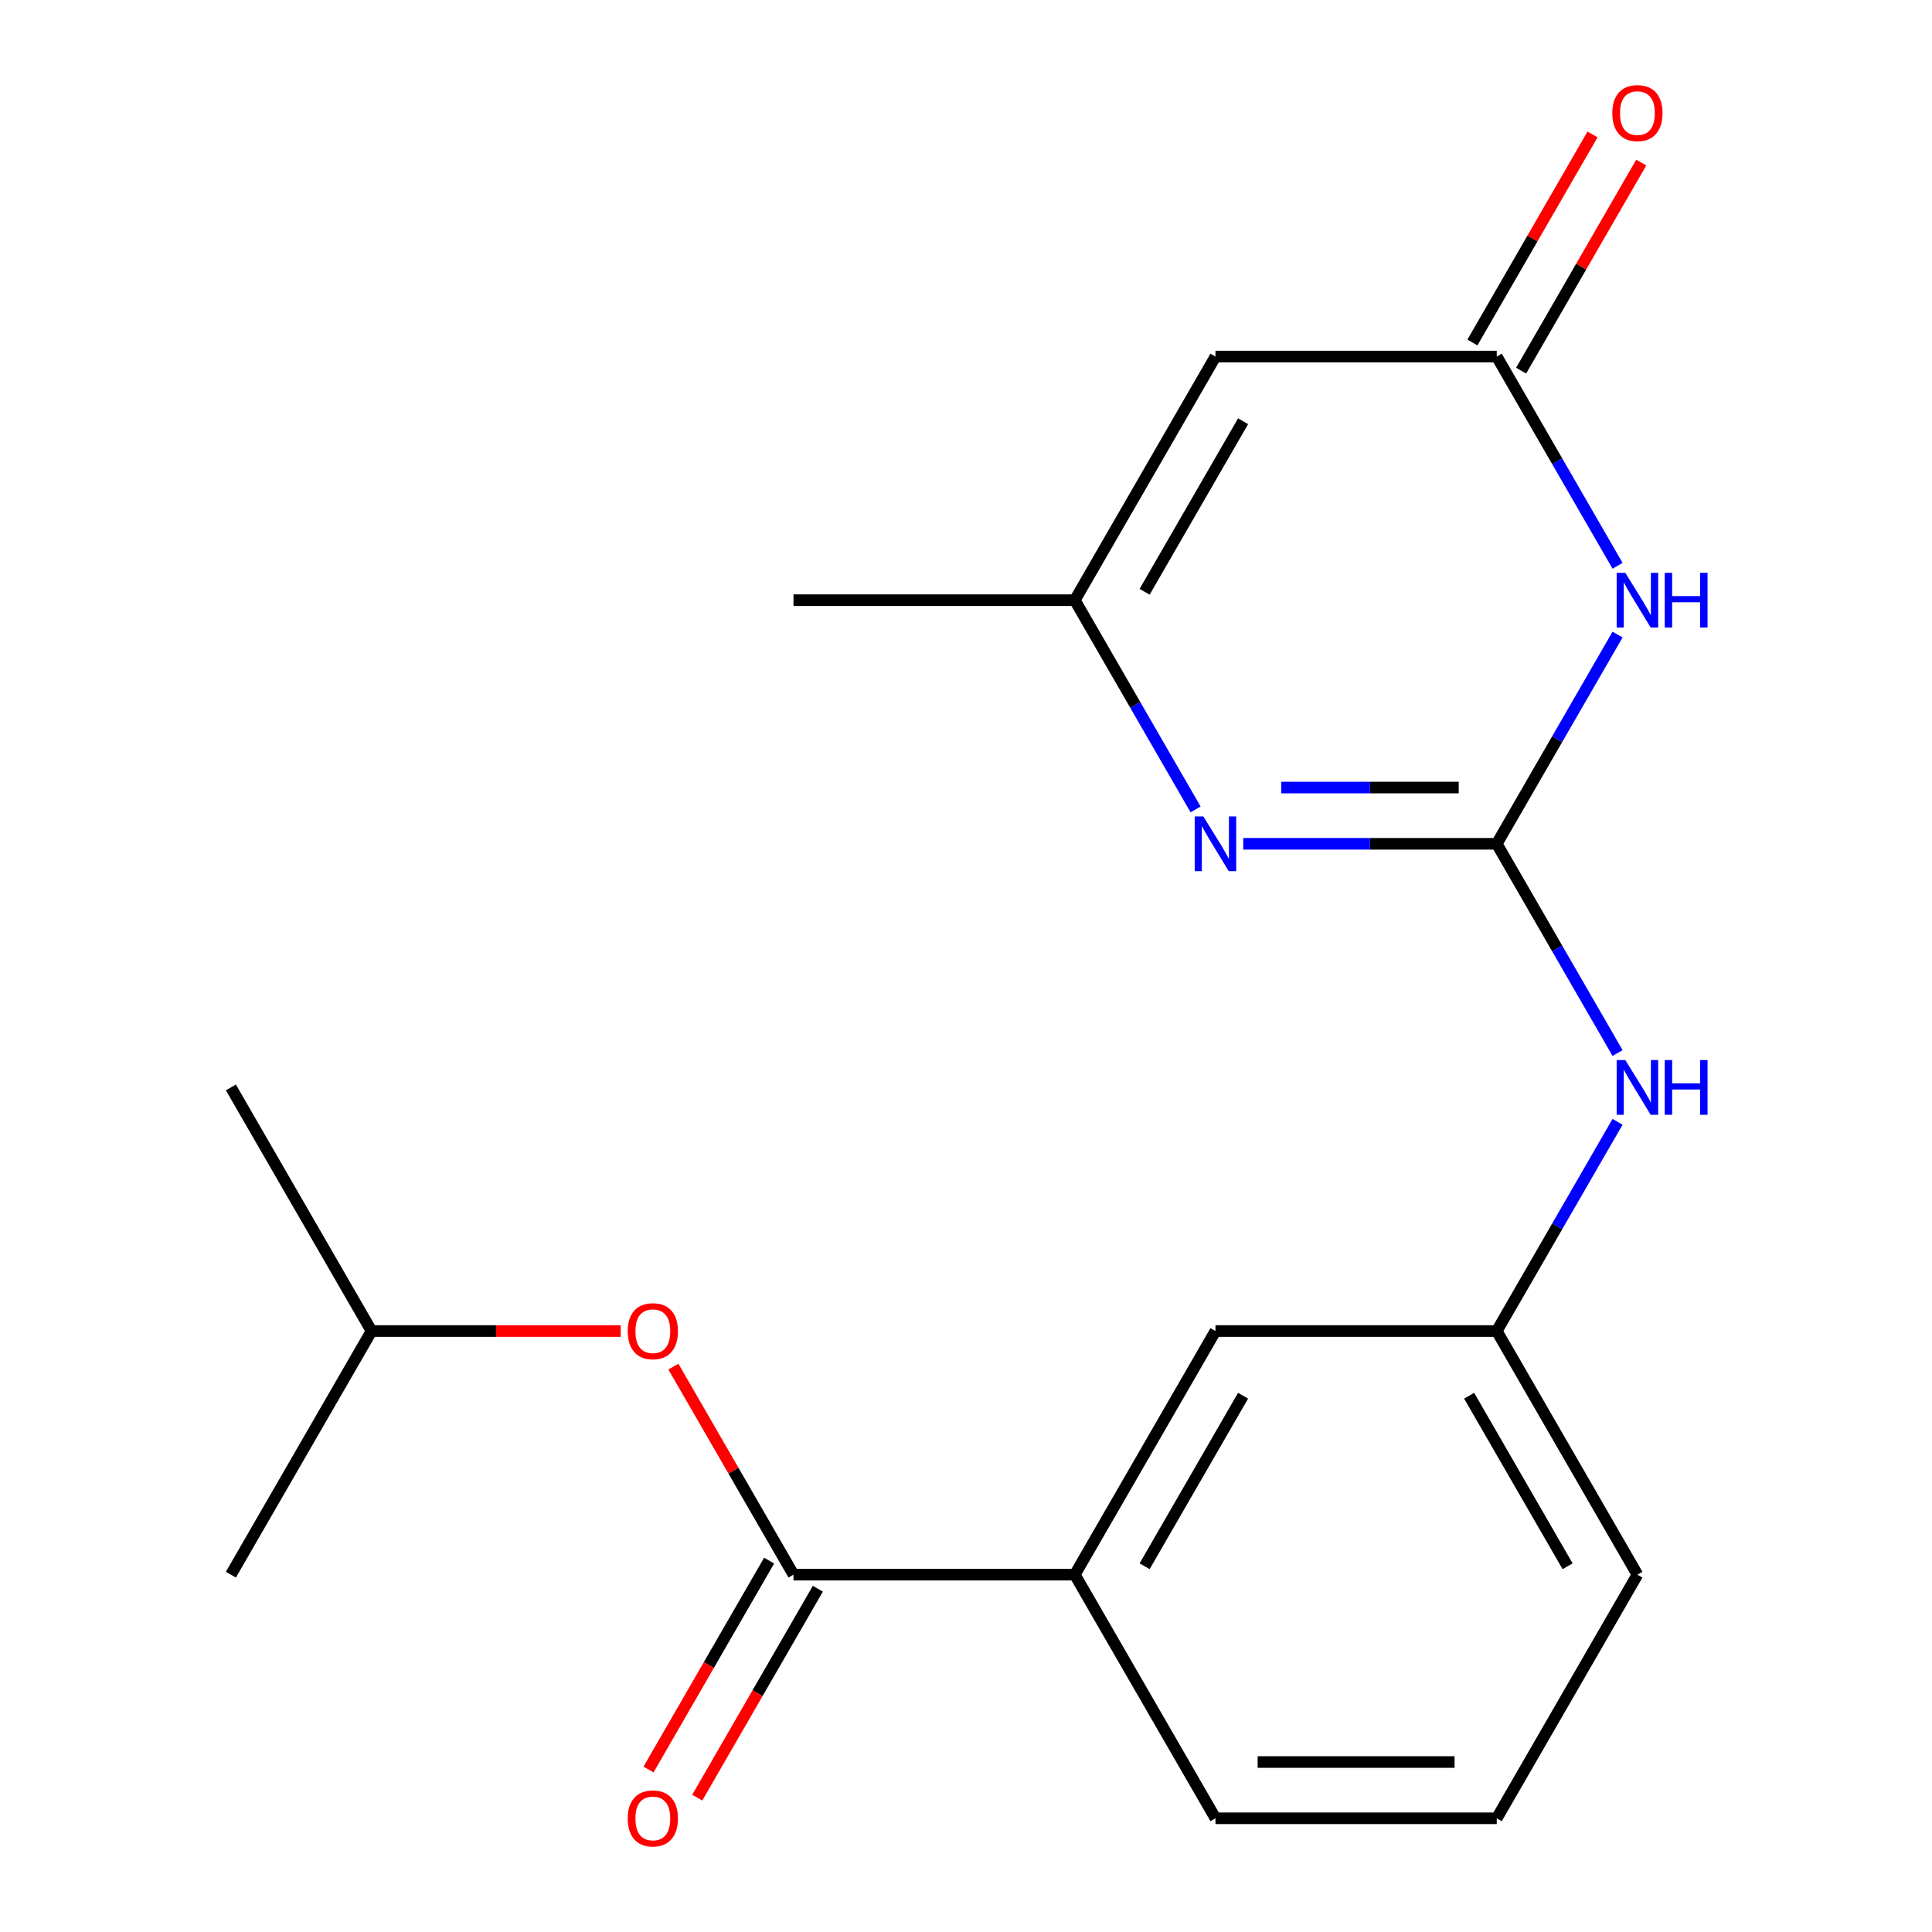<?xml version='1.0' encoding='iso-8859-1'?>
<svg version='1.1' baseProfile='full'
              xmlns='http://www.w3.org/2000/svg'
                      xmlns:rdkit='http://www.rdkit.org/xml'
                      xmlns:xlink='http://www.w3.org/1999/xlink'
                  xml:space='preserve'
width='1000px' height='1000px' viewBox='0 0 1000 1000'>
<!-- END OF HEADER -->
<rect style='opacity:1.0;fill:#FFFFFF;stroke:none' width='1000' height='1000' x='0' y='0'> </rect>
<path class='bond-0' d='M 774.721,436.752 L 805.984,382.604' style='fill:none;fill-rule:evenodd;stroke:#000000;stroke-width:6px;stroke-linecap:butt;stroke-linejoin:miter;stroke-opacity:1' />
<path class='bond-0' d='M 805.984,382.604 L 837.246,328.455' style='fill:none;fill-rule:evenodd;stroke:#0000FF;stroke-width:6px;stroke-linecap:butt;stroke-linejoin:miter;stroke-opacity:1' />
<path class='bond-1' d='M 774.721,436.752 L 709.109,436.752' style='fill:none;fill-rule:evenodd;stroke:#000000;stroke-width:6px;stroke-linecap:butt;stroke-linejoin:miter;stroke-opacity:1' />
<path class='bond-1' d='M 709.109,436.752 L 643.497,436.752' style='fill:none;fill-rule:evenodd;stroke:#0000FF;stroke-width:6px;stroke-linecap:butt;stroke-linejoin:miter;stroke-opacity:1' />
<path class='bond-1' d='M 755.038,407.631 L 709.109,407.631' style='fill:none;fill-rule:evenodd;stroke:#000000;stroke-width:6px;stroke-linecap:butt;stroke-linejoin:miter;stroke-opacity:1' />
<path class='bond-1' d='M 709.109,407.631 L 663.181,407.631' style='fill:none;fill-rule:evenodd;stroke:#0000FF;stroke-width:6px;stroke-linecap:butt;stroke-linejoin:miter;stroke-opacity:1' />
<path class='bond-6' d='M 774.721,436.752 L 805.984,490.9' style='fill:none;fill-rule:evenodd;stroke:#000000;stroke-width:6px;stroke-linecap:butt;stroke-linejoin:miter;stroke-opacity:1' />
<path class='bond-6' d='M 805.984,490.9 L 837.246,545.048' style='fill:none;fill-rule:evenodd;stroke:#0000FF;stroke-width:6px;stroke-linecap:butt;stroke-linejoin:miter;stroke-opacity:1' />
<path class='bond-2' d='M 837.246,292.855 L 805.984,238.707' style='fill:none;fill-rule:evenodd;stroke:#0000FF;stroke-width:6px;stroke-linecap:butt;stroke-linejoin:miter;stroke-opacity:1' />
<path class='bond-2' d='M 805.984,238.707 L 774.721,184.559' style='fill:none;fill-rule:evenodd;stroke:#000000;stroke-width:6px;stroke-linecap:butt;stroke-linejoin:miter;stroke-opacity:1' />
<path class='bond-5' d='M 618.84,418.952 L 587.578,364.804' style='fill:none;fill-rule:evenodd;stroke:#0000FF;stroke-width:6px;stroke-linecap:butt;stroke-linejoin:miter;stroke-opacity:1' />
<path class='bond-5' d='M 587.578,364.804 L 556.315,310.655' style='fill:none;fill-rule:evenodd;stroke:#000000;stroke-width:6px;stroke-linecap:butt;stroke-linejoin:miter;stroke-opacity:1' />
<path class='bond-11' d='M 787.331,191.839 L 818.42,137.991' style='fill:none;fill-rule:evenodd;stroke:#000000;stroke-width:6px;stroke-linecap:butt;stroke-linejoin:miter;stroke-opacity:1' />
<path class='bond-11' d='M 818.42,137.991 L 849.509,84.142' style='fill:none;fill-rule:evenodd;stroke:#FF0000;stroke-width:6px;stroke-linecap:butt;stroke-linejoin:miter;stroke-opacity:1' />
<path class='bond-11' d='M 762.112,177.278 L 793.201,123.43' style='fill:none;fill-rule:evenodd;stroke:#000000;stroke-width:6px;stroke-linecap:butt;stroke-linejoin:miter;stroke-opacity:1' />
<path class='bond-11' d='M 793.201,123.43 L 824.29,69.582' style='fill:none;fill-rule:evenodd;stroke:#FF0000;stroke-width:6px;stroke-linecap:butt;stroke-linejoin:miter;stroke-opacity:1' />
<path class='bond-20' d='M 774.721,184.559 L 629.117,184.559' style='fill:none;fill-rule:evenodd;stroke:#000000;stroke-width:6px;stroke-linecap:butt;stroke-linejoin:miter;stroke-opacity:1' />
<path class='bond-3' d='M 629.117,184.559 L 556.315,310.655' style='fill:none;fill-rule:evenodd;stroke:#000000;stroke-width:6px;stroke-linecap:butt;stroke-linejoin:miter;stroke-opacity:1' />
<path class='bond-3' d='M 643.416,218.034 L 592.455,306.301' style='fill:none;fill-rule:evenodd;stroke:#000000;stroke-width:6px;stroke-linecap:butt;stroke-linejoin:miter;stroke-opacity:1' />
<path class='bond-4' d='M 410.712,815.042 L 556.315,815.042' style='fill:none;fill-rule:evenodd;stroke:#000000;stroke-width:6px;stroke-linecap:butt;stroke-linejoin:miter;stroke-opacity:1' />
<path class='bond-8' d='M 410.712,815.042 L 379.622,761.193' style='fill:none;fill-rule:evenodd;stroke:#000000;stroke-width:6px;stroke-linecap:butt;stroke-linejoin:miter;stroke-opacity:1' />
<path class='bond-8' d='M 379.622,761.193 L 348.533,707.345' style='fill:none;fill-rule:evenodd;stroke:#FF0000;stroke-width:6px;stroke-linecap:butt;stroke-linejoin:miter;stroke-opacity:1' />
<path class='bond-10' d='M 398.102,807.761 L 366.886,861.83' style='fill:none;fill-rule:evenodd;stroke:#000000;stroke-width:6px;stroke-linecap:butt;stroke-linejoin:miter;stroke-opacity:1' />
<path class='bond-10' d='M 366.886,861.83 L 335.669,915.898' style='fill:none;fill-rule:evenodd;stroke:#FF0000;stroke-width:6px;stroke-linecap:butt;stroke-linejoin:miter;stroke-opacity:1' />
<path class='bond-10' d='M 423.321,822.322 L 392.105,876.39' style='fill:none;fill-rule:evenodd;stroke:#000000;stroke-width:6px;stroke-linecap:butt;stroke-linejoin:miter;stroke-opacity:1' />
<path class='bond-10' d='M 392.105,876.39 L 360.889,930.458' style='fill:none;fill-rule:evenodd;stroke:#FF0000;stroke-width:6px;stroke-linecap:butt;stroke-linejoin:miter;stroke-opacity:1' />
<path class='bond-14' d='M 556.315,310.655 L 410.712,310.655' style='fill:none;fill-rule:evenodd;stroke:#000000;stroke-width:6px;stroke-linecap:butt;stroke-linejoin:miter;stroke-opacity:1' />
<path class='bond-12' d='M 837.246,580.649 L 805.984,634.797' style='fill:none;fill-rule:evenodd;stroke:#0000FF;stroke-width:6px;stroke-linecap:butt;stroke-linejoin:miter;stroke-opacity:1' />
<path class='bond-12' d='M 805.984,634.797 L 774.721,688.945' style='fill:none;fill-rule:evenodd;stroke:#000000;stroke-width:6px;stroke-linecap:butt;stroke-linejoin:miter;stroke-opacity:1' />
<path class='bond-7' d='M 556.315,815.042 L 629.117,688.945' style='fill:none;fill-rule:evenodd;stroke:#000000;stroke-width:6px;stroke-linecap:butt;stroke-linejoin:miter;stroke-opacity:1' />
<path class='bond-7' d='M 592.455,810.688 L 643.416,722.42' style='fill:none;fill-rule:evenodd;stroke:#000000;stroke-width:6px;stroke-linecap:butt;stroke-linejoin:miter;stroke-opacity:1' />
<path class='bond-21' d='M 556.315,815.042 L 629.117,941.138' style='fill:none;fill-rule:evenodd;stroke:#000000;stroke-width:6px;stroke-linecap:butt;stroke-linejoin:miter;stroke-opacity:1' />
<path class='bond-13' d='M 321.27,688.945 L 256.788,688.945' style='fill:none;fill-rule:evenodd;stroke:#FF0000;stroke-width:6px;stroke-linecap:butt;stroke-linejoin:miter;stroke-opacity:1' />
<path class='bond-13' d='M 256.788,688.945 L 192.306,688.945' style='fill:none;fill-rule:evenodd;stroke:#000000;stroke-width:6px;stroke-linecap:butt;stroke-linejoin:miter;stroke-opacity:1' />
<path class='bond-9' d='M 629.117,688.945 L 774.721,688.945' style='fill:none;fill-rule:evenodd;stroke:#000000;stroke-width:6px;stroke-linecap:butt;stroke-linejoin:miter;stroke-opacity:1' />
<path class='bond-17' d='M 774.721,688.945 L 847.523,815.042' style='fill:none;fill-rule:evenodd;stroke:#000000;stroke-width:6px;stroke-linecap:butt;stroke-linejoin:miter;stroke-opacity:1' />
<path class='bond-17' d='M 760.422,722.42 L 811.383,810.688' style='fill:none;fill-rule:evenodd;stroke:#000000;stroke-width:6px;stroke-linecap:butt;stroke-linejoin:miter;stroke-opacity:1' />
<path class='bond-18' d='M 192.306,688.945 L 119.504,562.848' style='fill:none;fill-rule:evenodd;stroke:#000000;stroke-width:6px;stroke-linecap:butt;stroke-linejoin:miter;stroke-opacity:1' />
<path class='bond-19' d='M 192.306,688.945 L 119.504,815.042' style='fill:none;fill-rule:evenodd;stroke:#000000;stroke-width:6px;stroke-linecap:butt;stroke-linejoin:miter;stroke-opacity:1' />
<path class='bond-15' d='M 629.117,941.138 L 774.721,941.138' style='fill:none;fill-rule:evenodd;stroke:#000000;stroke-width:6px;stroke-linecap:butt;stroke-linejoin:miter;stroke-opacity:1' />
<path class='bond-15' d='M 650.958,912.018 L 752.881,912.018' style='fill:none;fill-rule:evenodd;stroke:#000000;stroke-width:6px;stroke-linecap:butt;stroke-linejoin:miter;stroke-opacity:1' />
<path class='bond-16' d='M 774.721,941.138 L 847.523,815.042' style='fill:none;fill-rule:evenodd;stroke:#000000;stroke-width:6px;stroke-linecap:butt;stroke-linejoin:miter;stroke-opacity:1' />
<path  class='atom-1' d='M 841.263 296.495
L 850.543 311.495
Q 851.463 312.975, 852.943 315.655
Q 854.423 318.335, 854.503 318.495
L 854.503 296.495
L 858.263 296.495
L 858.263 324.815
L 854.383 324.815
L 844.423 308.415
Q 843.263 306.495, 842.023 304.295
Q 840.823 302.095, 840.463 301.415
L 840.463 324.815
L 836.783 324.815
L 836.783 296.495
L 841.263 296.495
' fill='#0000FF'/>
<path  class='atom-1' d='M 861.663 296.495
L 865.503 296.495
L 865.503 308.535
L 879.983 308.535
L 879.983 296.495
L 883.823 296.495
L 883.823 324.815
L 879.983 324.815
L 879.983 311.735
L 865.503 311.735
L 865.503 324.815
L 861.663 324.815
L 861.663 296.495
' fill='#0000FF'/>
<path  class='atom-2' d='M 622.857 422.592
L 632.137 437.592
Q 633.057 439.072, 634.537 441.752
Q 636.017 444.432, 636.097 444.592
L 636.097 422.592
L 639.857 422.592
L 639.857 450.912
L 635.977 450.912
L 626.017 434.512
Q 624.857 432.592, 623.617 430.392
Q 622.417 428.192, 622.057 427.512
L 622.057 450.912
L 618.377 450.912
L 618.377 422.592
L 622.857 422.592
' fill='#0000FF'/>
<path  class='atom-7' d='M 841.263 548.688
L 850.543 563.688
Q 851.463 565.168, 852.943 567.848
Q 854.423 570.528, 854.503 570.688
L 854.503 548.688
L 858.263 548.688
L 858.263 577.008
L 854.383 577.008
L 844.423 560.608
Q 843.263 558.688, 842.023 556.488
Q 840.823 554.288, 840.463 553.608
L 840.463 577.008
L 836.783 577.008
L 836.783 548.688
L 841.263 548.688
' fill='#0000FF'/>
<path  class='atom-7' d='M 861.663 548.688
L 865.503 548.688
L 865.503 560.728
L 879.983 560.728
L 879.983 548.688
L 883.823 548.688
L 883.823 577.008
L 879.983 577.008
L 879.983 563.928
L 865.503 563.928
L 865.503 577.008
L 861.663 577.008
L 861.663 548.688
' fill='#0000FF'/>
<path  class='atom-9' d='M 324.91 689.025
Q 324.91 682.225, 328.27 678.425
Q 331.63 674.625, 337.91 674.625
Q 344.19 674.625, 347.55 678.425
Q 350.91 682.225, 350.91 689.025
Q 350.91 695.905, 347.51 699.825
Q 344.11 703.705, 337.91 703.705
Q 331.67 703.705, 328.27 699.825
Q 324.91 695.945, 324.91 689.025
M 337.91 700.505
Q 342.23 700.505, 344.55 697.625
Q 346.91 694.705, 346.91 689.025
Q 346.91 683.465, 344.55 680.665
Q 342.23 677.825, 337.91 677.825
Q 333.59 677.825, 331.23 680.625
Q 328.91 683.425, 328.91 689.025
Q 328.91 694.745, 331.23 697.625
Q 333.59 700.505, 337.91 700.505
' fill='#FF0000'/>
<path  class='atom-11' d='M 324.91 941.218
Q 324.91 934.418, 328.27 930.618
Q 331.63 926.818, 337.91 926.818
Q 344.19 926.818, 347.55 930.618
Q 350.91 934.418, 350.91 941.218
Q 350.91 948.098, 347.51 952.018
Q 344.11 955.898, 337.91 955.898
Q 331.67 955.898, 328.27 952.018
Q 324.91 948.138, 324.91 941.218
M 337.91 952.698
Q 342.23 952.698, 344.55 949.818
Q 346.91 946.898, 346.91 941.218
Q 346.91 935.658, 344.55 932.858
Q 342.23 930.018, 337.91 930.018
Q 333.59 930.018, 331.23 932.818
Q 328.91 935.618, 328.91 941.218
Q 328.91 946.938, 331.23 949.818
Q 333.59 952.698, 337.91 952.698
' fill='#FF0000'/>
<path  class='atom-12' d='M 834.523 58.542
Q 834.523 51.742, 837.883 47.942
Q 841.243 44.142, 847.523 44.142
Q 853.803 44.142, 857.163 47.942
Q 860.523 51.742, 860.523 58.542
Q 860.523 65.422, 857.123 69.342
Q 853.723 73.222, 847.523 73.222
Q 841.283 73.222, 837.883 69.342
Q 834.523 65.462, 834.523 58.542
M 847.523 70.022
Q 851.843 70.022, 854.163 67.142
Q 856.523 64.222, 856.523 58.542
Q 856.523 52.982, 854.163 50.182
Q 851.843 47.342, 847.523 47.342
Q 843.203 47.342, 840.843 50.142
Q 838.523 52.942, 838.523 58.542
Q 838.523 64.262, 840.843 67.142
Q 843.203 70.022, 847.523 70.022
' fill='#FF0000'/>
</svg>
